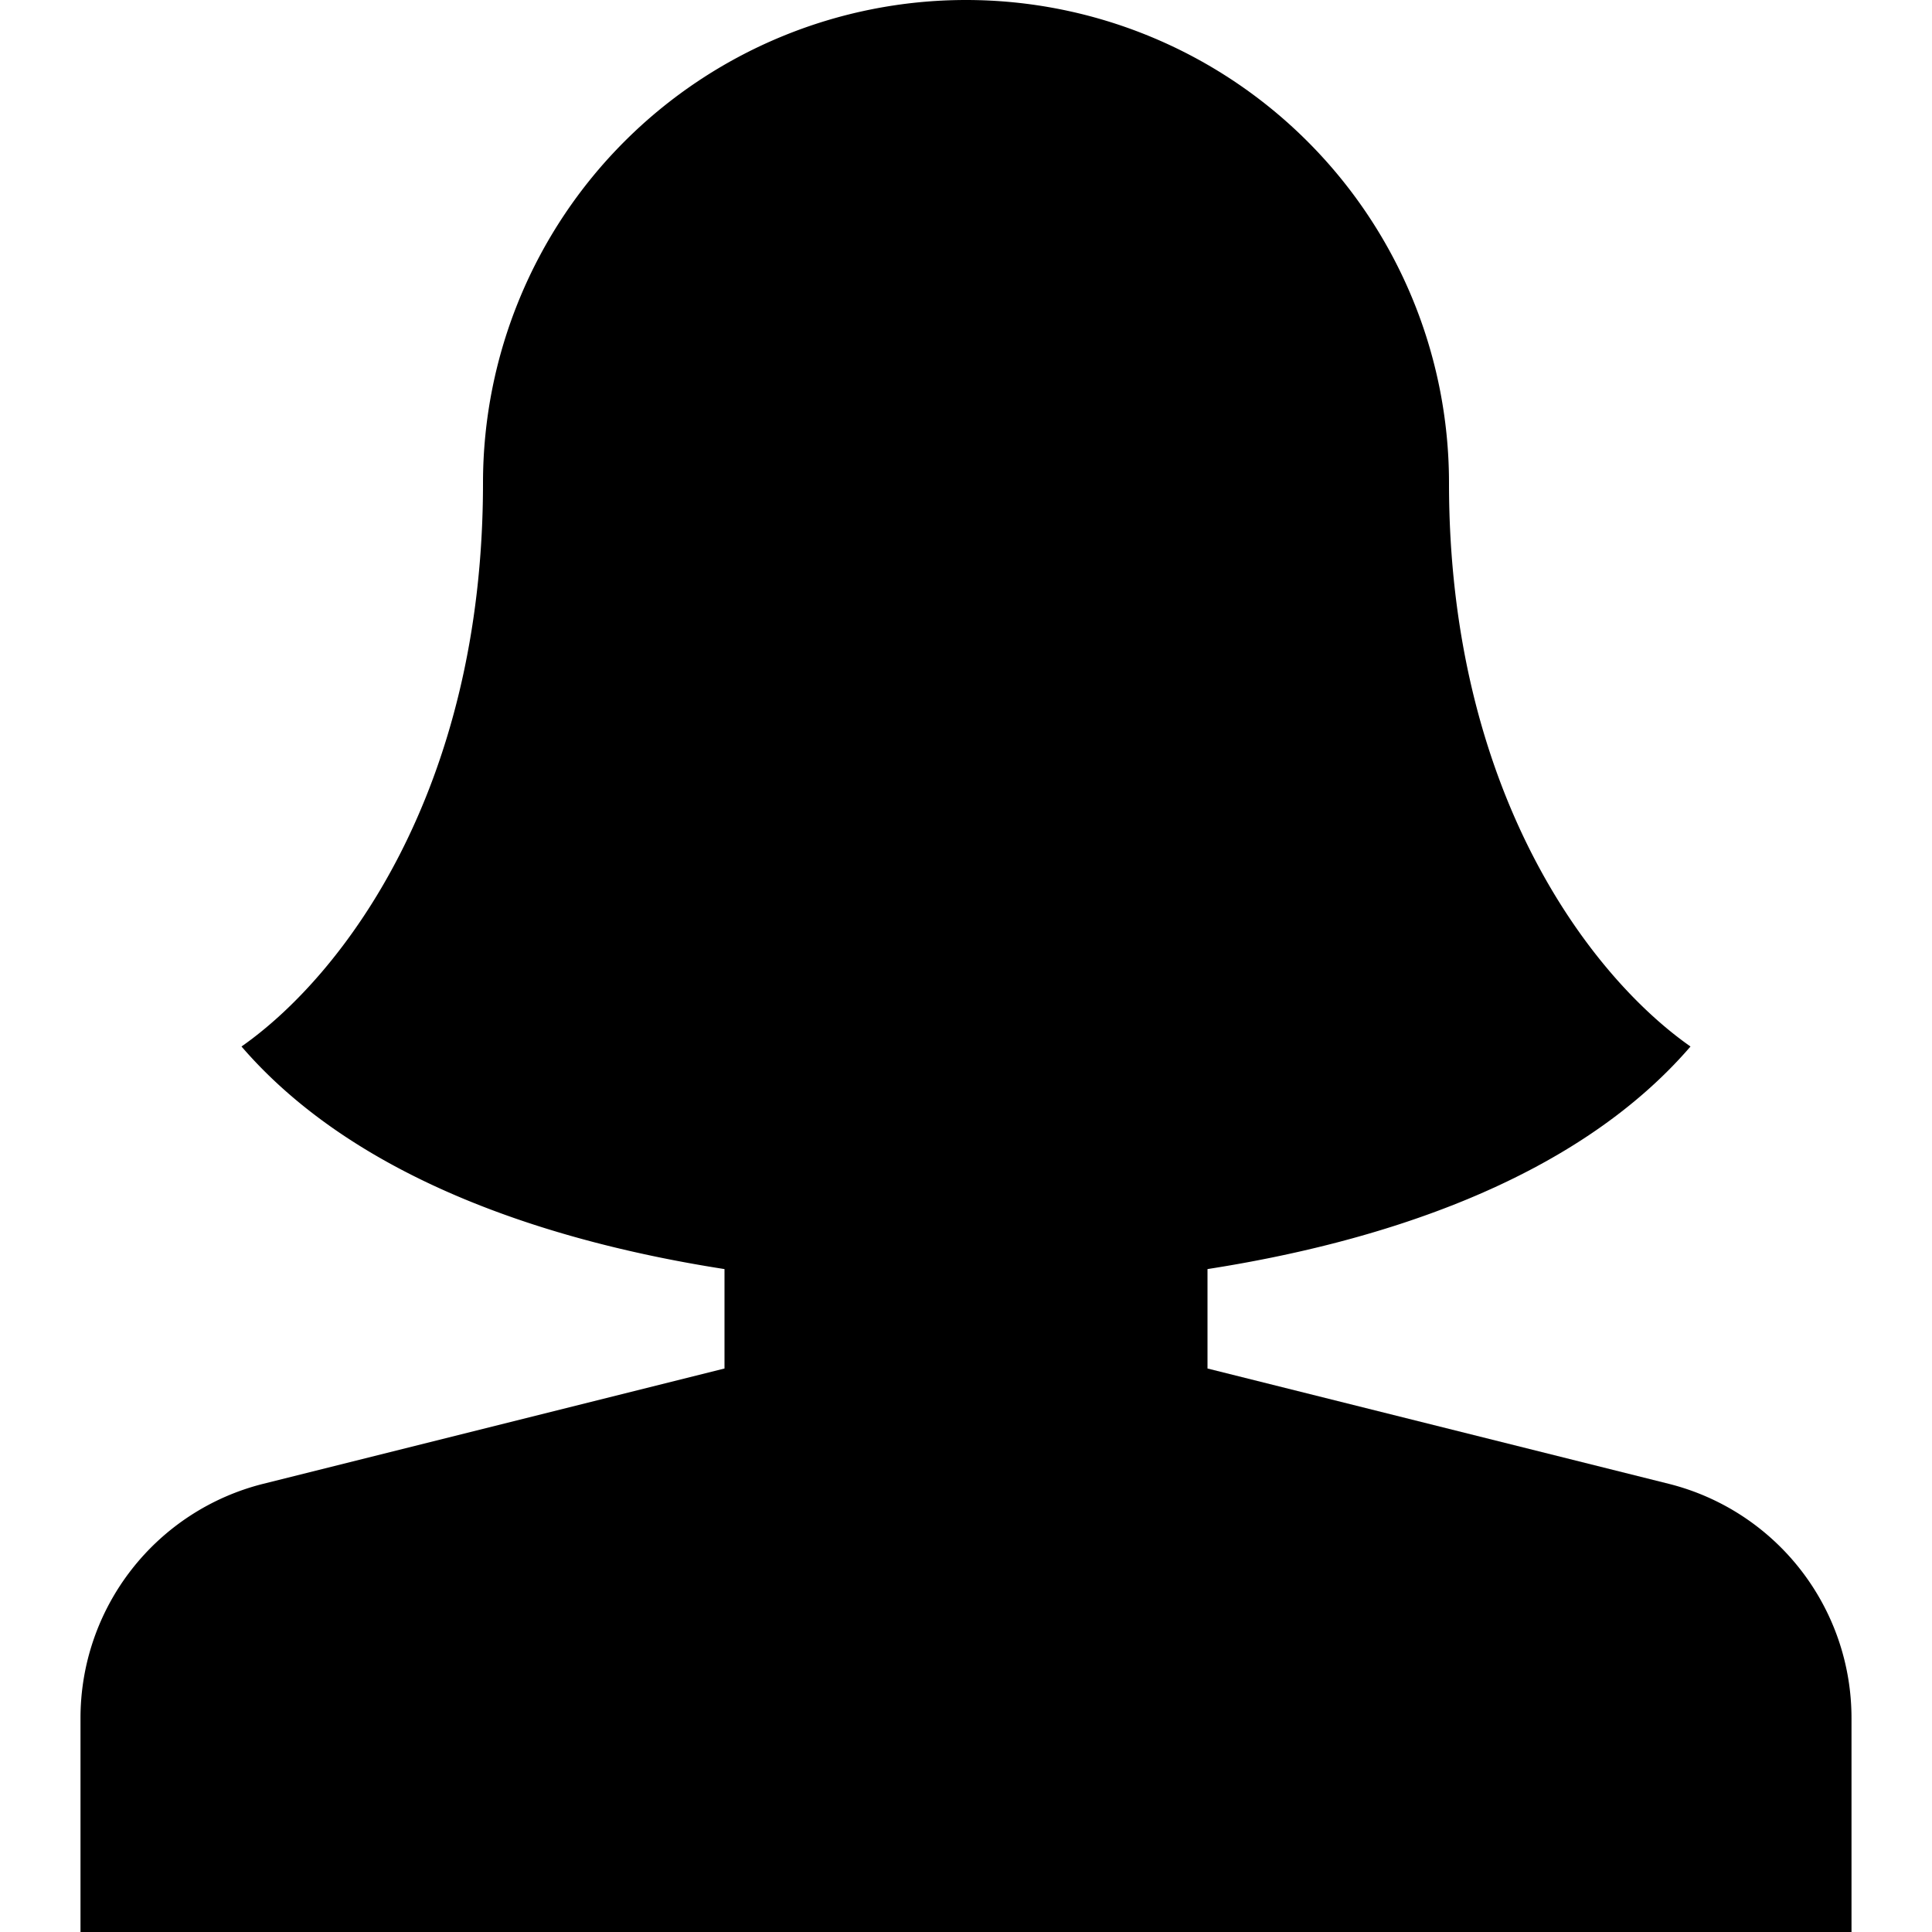 <svg id="nc_icon" xmlns="http://www.w3.org/2000/svg" xml:space="preserve" viewBox="0 0 24 24"><path fill="currentColor" d="M20.728 18.432 15 17v-1.235c2.073-.323 4.541-1.072 6-2.765-1.25-.875-3-3.167-3-7A6 6 0 1 0 6 6c0 3.833-1.75 6.125-3 7 1.459 1.693 3.927 2.442 6 2.765V17l-5.728 1.432A3 3 0 0 0 1 21.342V24h22v-2.658a3 3 0 0 0-2.272-2.91z" class="nc-icon-wrapper"/></svg>
